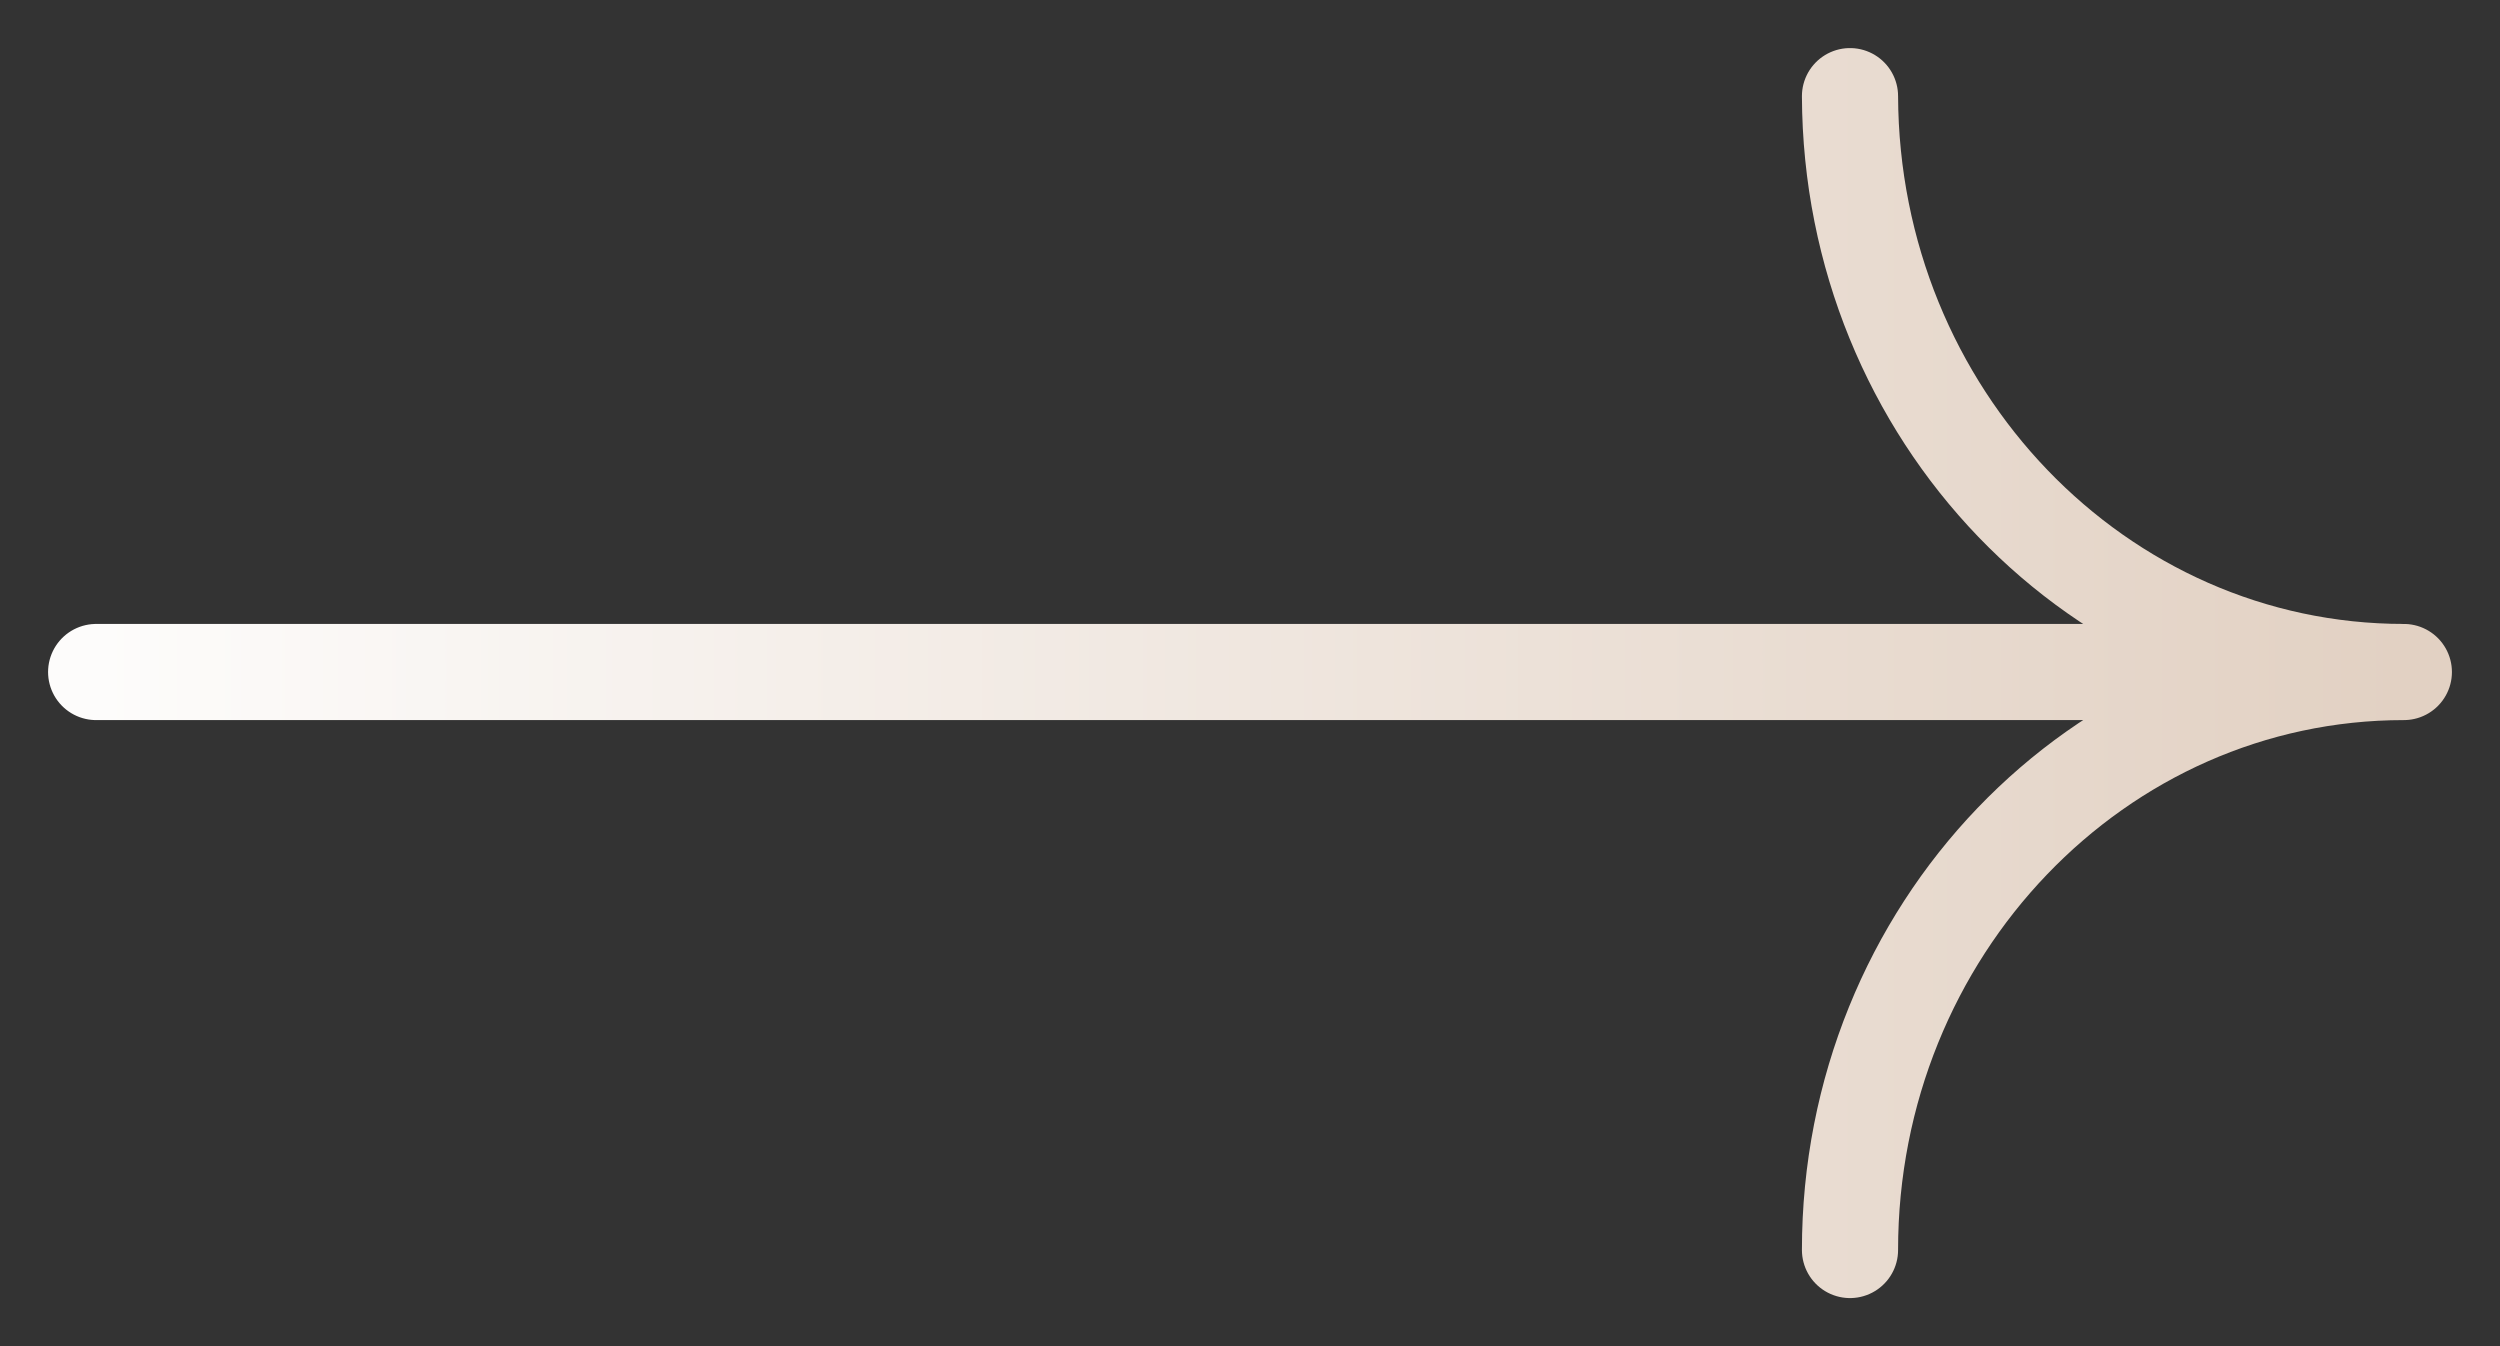 <svg width="26" height="14" viewBox="0 0 26 14" fill="none" xmlns="http://www.w3.org/2000/svg">
<rect x="0" y="0" width="26" height="14" fill="#333333" stroke="none"/>
<path d="M19.24 13C19.24 9.68 21.819 6.989 25 6.989M19.24 1C19.252 4.31 21.826 6.989 25 6.989M25 6.989H1" stroke="url(#paint0_linear_2021_2114)" stroke-linecap="round" stroke-linejoin="round"/>
<defs>
<linearGradient id="paint0_linear_2021_2114" x1="1" y1="7" x2="25" y2="7" gradientUnits="userSpaceOnUse">
<stop stop-color="#FDFCFB"/>
<stop offset="1" stop-color="#E2D1C3"/>
</linearGradient>
</defs>
</svg>
